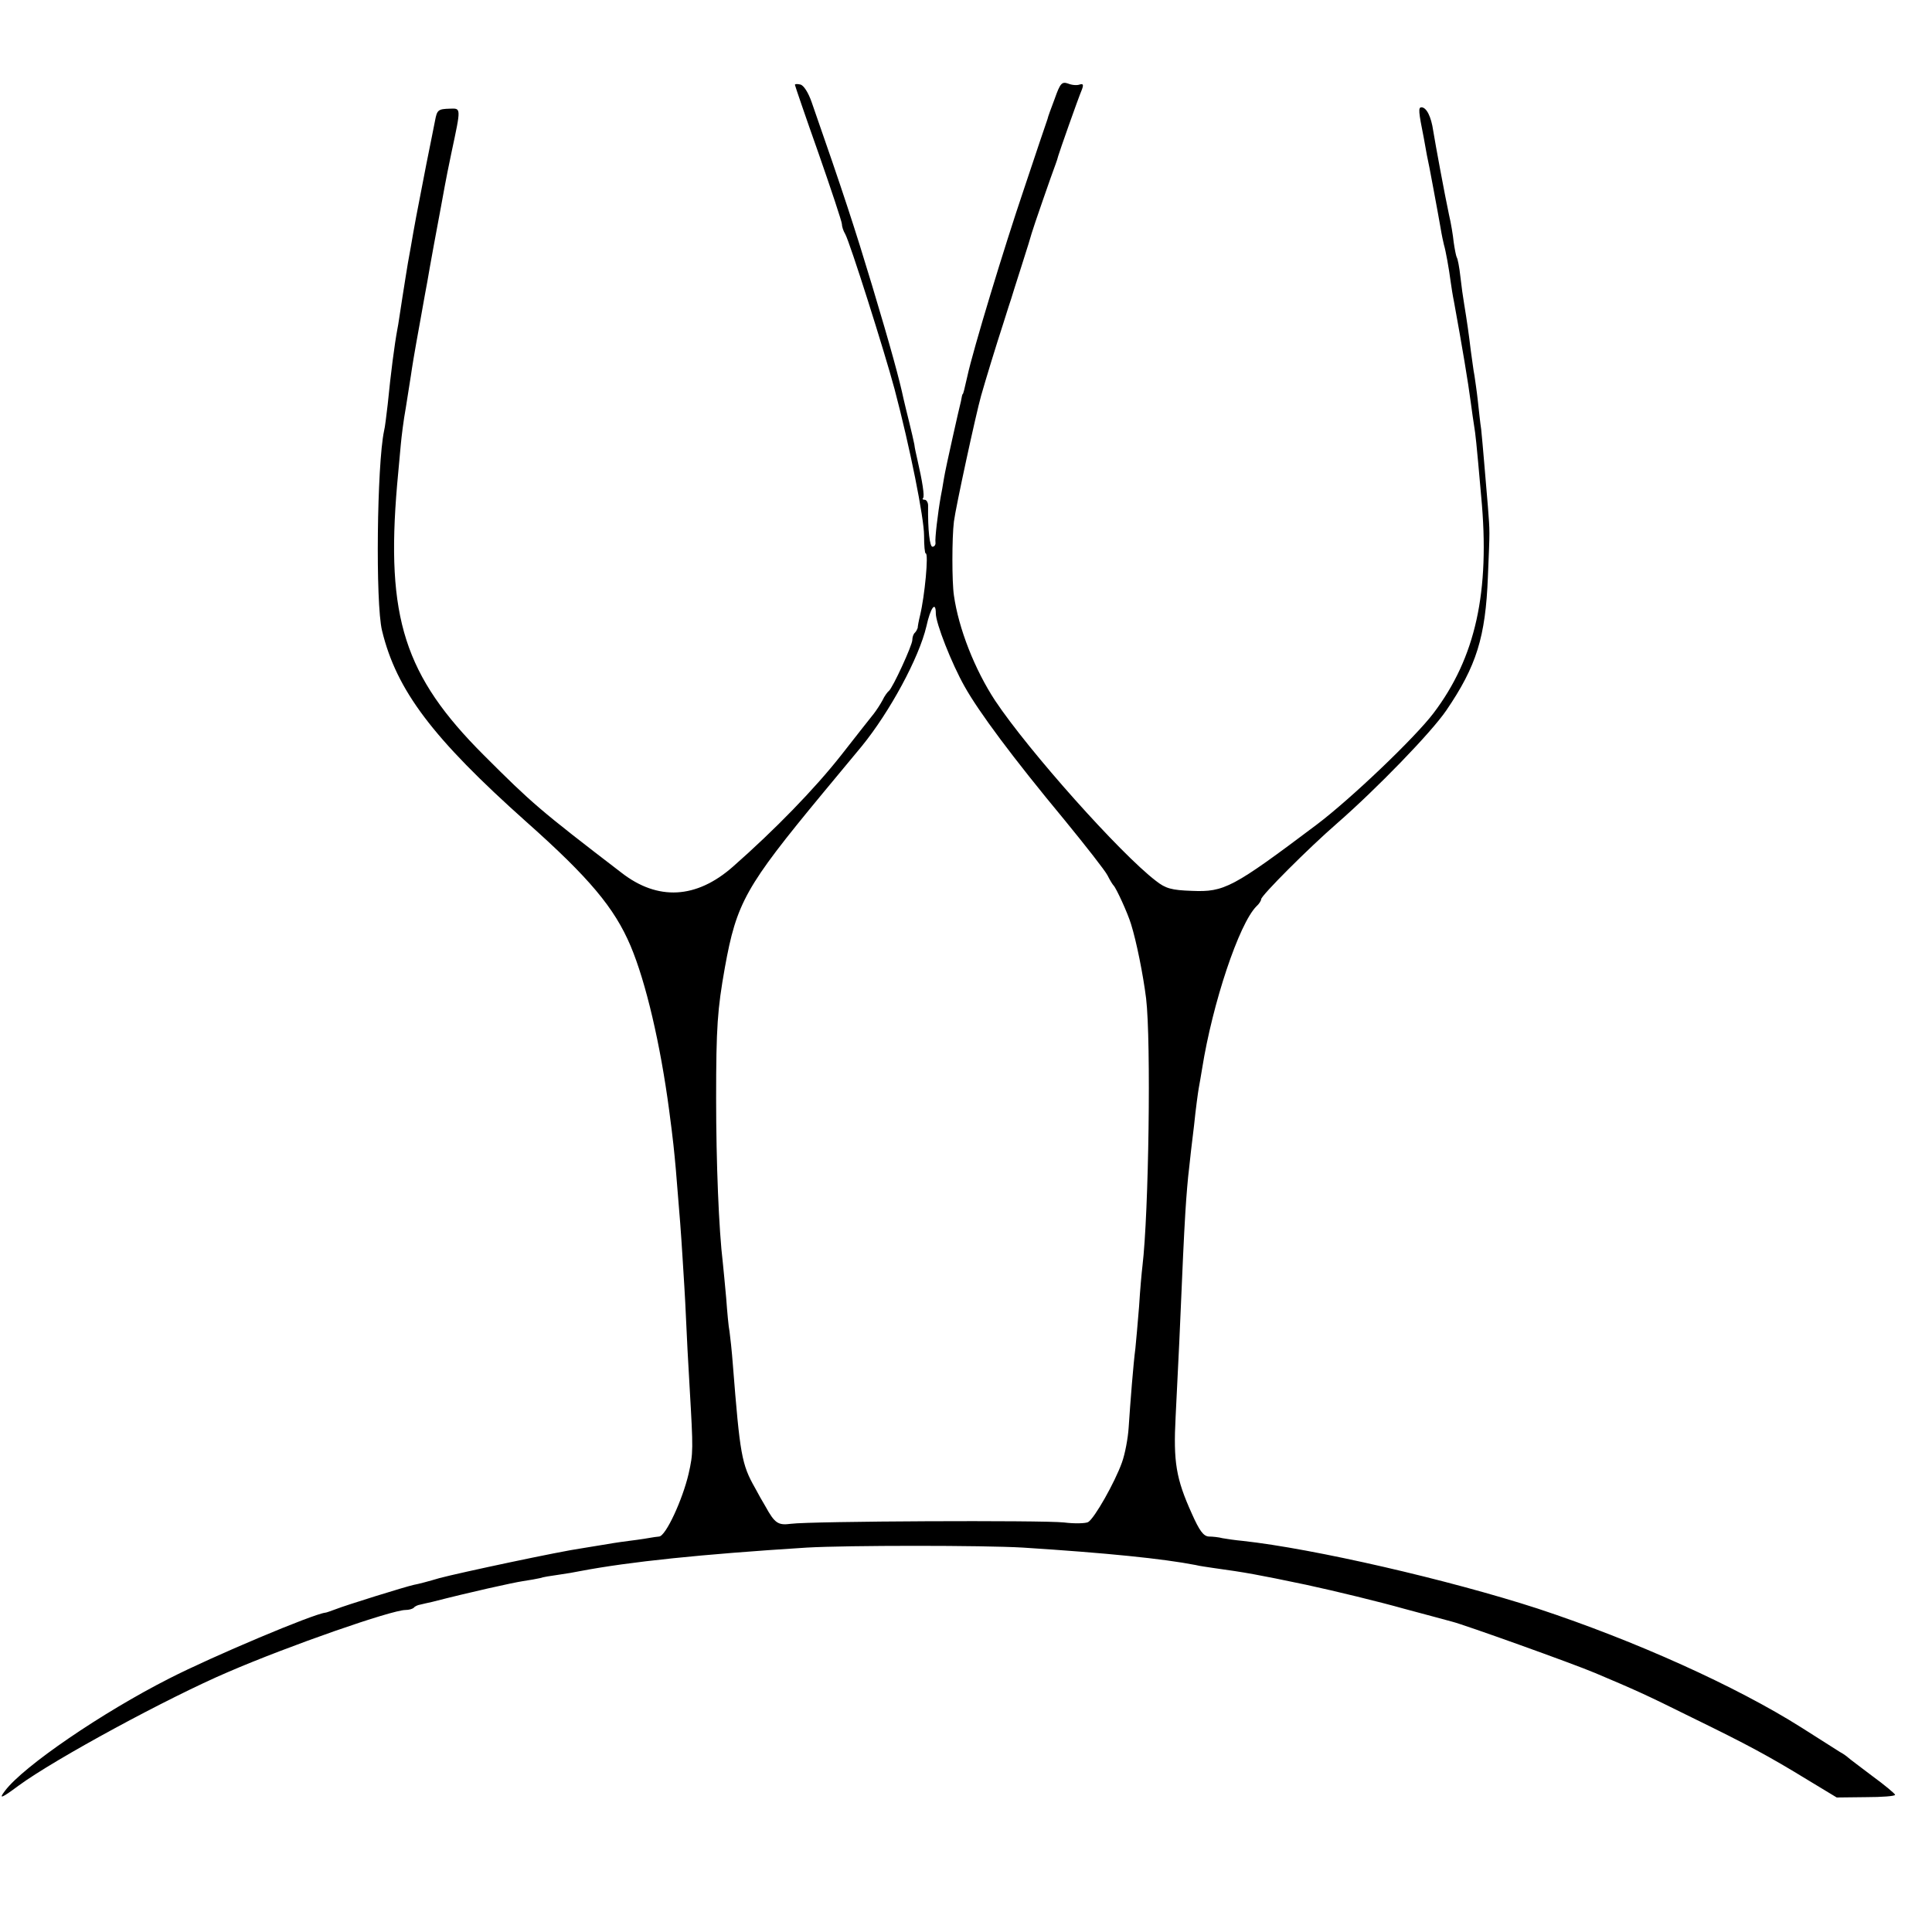 <?xml version="1.0" standalone="no"?>
<!DOCTYPE svg PUBLIC "-//W3C//DTD SVG 20010904//EN"
 "http://www.w3.org/TR/2001/REC-SVG-20010904/DTD/svg10.dtd">
<svg version="1.0" xmlns="http://www.w3.org/2000/svg"
 width="576pt" height="576pt" viewBox="0 0 576 576"
 preserveAspectRatio="xMidYMid meet">
<g transform="translate(0,576) scale(0.1,-0.1)"
fill="#000000" stroke="none">
<path d="M3145 5467 c-11 -29 -21 -56 -22 -62 -2 -5 -34 -100 -71 -211 -58
-171 -151 -477 -168 -556 -9 -39 -12 -53 -14 -53 -1 0 -3 -9 -5 -21 -3 -11
-14 -60 -25 -109 -11 -49 -23 -104 -26 -123 -3 -19 -7 -42 -9 -51 -9 -50 -18
-128 -16 -138 1 -7 -3 -13 -9 -13 -8 0 -14 48 -13 123 0 9 -5 17 -10 17 -6 0
-8 2 -5 5 5 5 -2 50 -17 115 -3 14 -8 34 -9 45 -2 11 -9 40 -15 65 -6 25 -14
56 -17 70 -12 57 -38 153 -94 339 -51 169 -85 274 -180 546 -10 29 -24 51 -34
53 -9 2 -16 2 -16 -1 0 -2 31 -93 70 -203 38 -109 70 -205 70 -212 0 -7 4 -20
10 -30 14 -25 117 -350 147 -462 46 -174 88 -384 88 -437 0 -29 2 -53 5 -53 9
0 -3 -127 -17 -185 -4 -16 -7 -33 -7 -37 -1 -3 -4 -10 -8 -14 -5 -4 -8 -14 -8
-22 0 -16 -59 -144 -70 -152 -4 -3 -13 -15 -19 -28 -7 -13 -19 -31 -26 -40 -7
-9 -51 -64 -96 -122 -80 -102 -200 -225 -324 -334 -109 -96 -224 -102 -332
-18 -244 187 -267 207 -411 351 -236 236 -292 409 -258 806 4 44 9 98 11 120
2 22 8 72 15 110 6 39 13 81 15 95 4 27 7 49 30 175 8 44 16 91 19 105 5 31
33 184 41 225 3 17 8 44 11 60 3 17 12 62 20 100 29 136 29 132 -5 131 -35 -1
-38 -4 -44 -36 -3 -14 -14 -72 -26 -130 -29 -148 -36 -186 -46 -245 -3 -16 -7
-39 -9 -50 -2 -11 -9 -56 -16 -100 -7 -44 -13 -87 -15 -95 -9 -48 -20 -134
-29 -225 -4 -33 -8 -69 -11 -80 -21 -99 -26 -513 -6 -595 43 -178 151 -321
430 -570 189 -168 263 -257 311 -370 46 -109 89 -294 115 -490 12 -90 15 -122
20 -177 13 -156 15 -183 20 -263 3 -47 8 -125 10 -175 2 -49 7 -144 11 -210
11 -189 11 -197 -3 -259 -18 -77 -68 -186 -88 -187 -8 -1 -18 -2 -22 -3 -5 -1
-35 -6 -68 -10 -32 -4 -68 -10 -79 -12 -11 -2 -38 -6 -61 -10 -65 -9 -365 -73
-425 -89 -30 -9 -64 -18 -76 -20 -27 -6 -201 -60 -234 -73 -14 -5 -27 -10 -30
-10 -37 -4 -338 -131 -465 -196 -201 -102 -435 -262 -490 -335 -20 -26 -11
-23 40 15 109 80 447 263 625 339 183 79 488 185 529 185 10 0 21 3 25 7 3 4
12 8 19 9 7 2 22 5 35 8 117 30 239 57 271 62 20 3 43 7 51 9 8 3 33 7 55 10
22 3 51 8 65 11 148 28 359 50 675 70 122 7 527 7 645 0 250 -16 417 -33 515
-52 11 -3 35 -6 54 -9 94 -13 128 -19 276 -50 88 -19 219 -51 290 -71 72 -19
137 -37 145 -39 33 -8 360 -125 426 -153 118 -50 144 -61 289 -133 164 -80
229 -115 345 -186 l86 -52 87 1 c48 0 87 3 87 7 0 3 -31 29 -68 56 -37 28 -69
52 -72 55 -3 3 -14 11 -25 17 -11 7 -63 40 -115 73 -193 122 -494 258 -785
354 -265 86 -669 179 -880 202 -22 2 -49 6 -60 8 -11 3 -30 5 -41 5 -16 1 -28
17 -51 69 -47 104 -55 154 -48 288 3 65 8 166 11 224 11 254 13 300 18 385 3
50 8 108 11 130 2 22 9 81 15 130 5 50 12 100 14 111 2 12 7 38 10 58 31 195
110 432 162 484 8 7 14 17 14 21 0 11 142 153 226 226 118 103 281 271 326
337 90 132 117 219 124 398 6 147 6 129 0 210 -3 36 -8 94 -11 130 -3 36 -7
81 -9 100 -3 19 -7 58 -10 85 -3 28 -8 61 -10 75 -3 14 -7 48 -11 75 -6 50
-11 85 -20 140 -3 17 -8 53 -11 80 -3 28 -8 54 -11 58 -2 4 -6 24 -9 45 -2 20
-8 57 -14 82 -13 61 -40 207 -47 250 -6 42 -20 70 -35 70 -10 0 -9 -12 7 -92
3 -16 7 -38 9 -50 3 -13 12 -59 20 -103 8 -44 18 -96 21 -115 3 -19 8 -42 10
-50 5 -16 15 -71 20 -110 2 -14 6 -41 10 -60 25 -137 42 -239 50 -300 3 -25 8
-56 10 -70 4 -25 6 -39 21 -210 27 -285 -17 -481 -142 -646 -56 -74 -248 -257
-349 -333 -250 -188 -275 -201 -371 -197 -61 2 -79 7 -108 30 -106 81 -379
387 -479 537 -61 93 -109 215 -123 314 -6 40 -6 171 0 220 5 41 66 322 81 375
13 46 46 154 66 215 12 39 23 72 24 75 1 3 14 46 30 95 16 50 30 95 31 100 3
12 62 182 71 205 3 8 7 20 8 25 3 11 58 168 71 199 5 14 3 17 -7 14 -8 -3 -23
-2 -35 3 -18 6 -23 1 -39 -44z m-355 -1536 c0 -29 47 -149 86 -218 42 -75 142
-210 298 -398 63 -77 121 -151 128 -165 7 -14 15 -27 18 -30 8 -8 42 -82 52
-115 16 -51 36 -150 45 -222 15 -127 8 -640 -11 -798 -2 -16 -7 -70 -10 -120
-4 -49 -9 -106 -11 -125 -6 -45 -15 -159 -20 -235 -2 -33 -11 -80 -20 -105
-21 -59 -82 -167 -101 -178 -8 -4 -40 -5 -72 -1 -63 7 -755 4 -814 -4 -38 -5
-48 1 -76 52 -8 13 -22 38 -31 55 -40 70 -45 100 -66 366 -3 41 -8 86 -10 100
-3 14 -7 59 -10 100 -4 41 -8 89 -10 105 -12 99 -20 299 -20 490 0 214 4 266
26 390 35 194 62 242 291 519 55 66 108 130 117 141 84 103 171 264 193 358
12 55 28 77 28 38z"/>
</g>
</svg>
